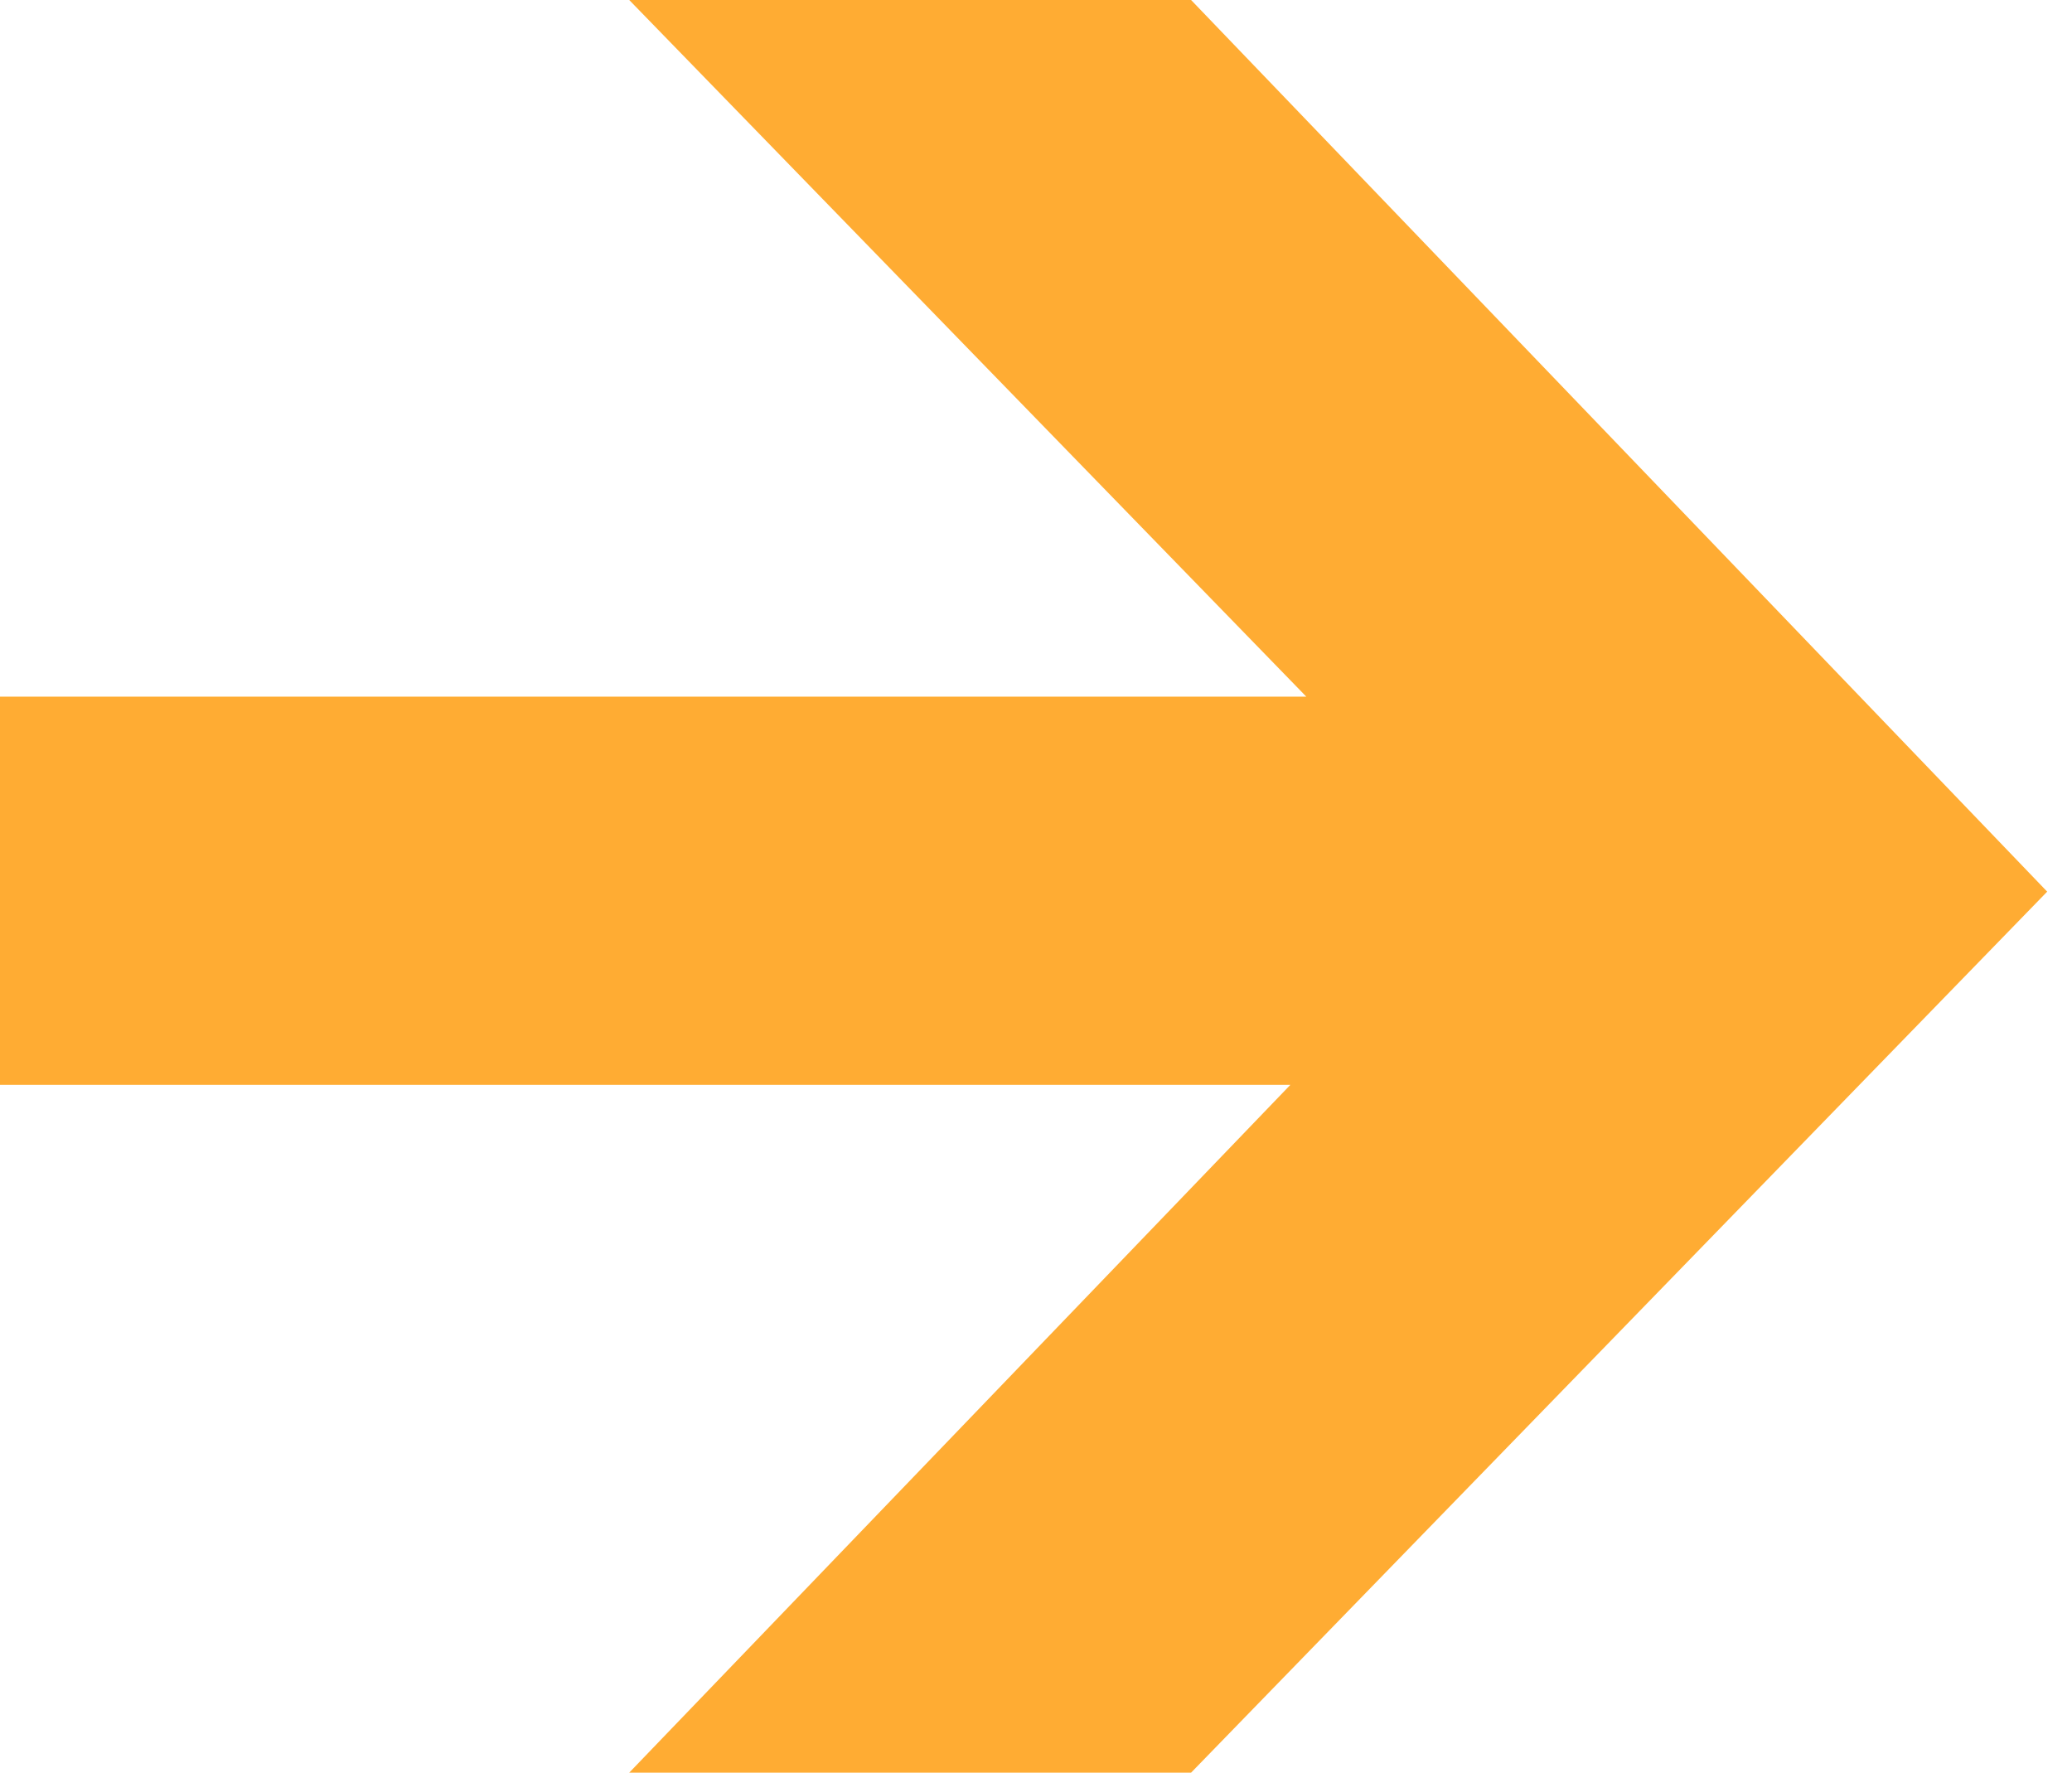 <svg xmlns="http://www.w3.org/2000/svg" xmlns:xlink="http://www.w3.org/1999/xlink" id="Capa_1" x="0px" y="0px" viewBox="0 0 116.9 100" style="enable-background:new 0 0 116.9 100;" xml:space="preserve"><style type="text/css">	.st0{fill:#FFAC33;}</style><polygon class="st0" points="67.2,0 35.5,0 73.7,39.3 0,39.3 0,61.2 72.8,61.2 35.5,100 67.2,100 115.5,50.3 "></polygon></svg>